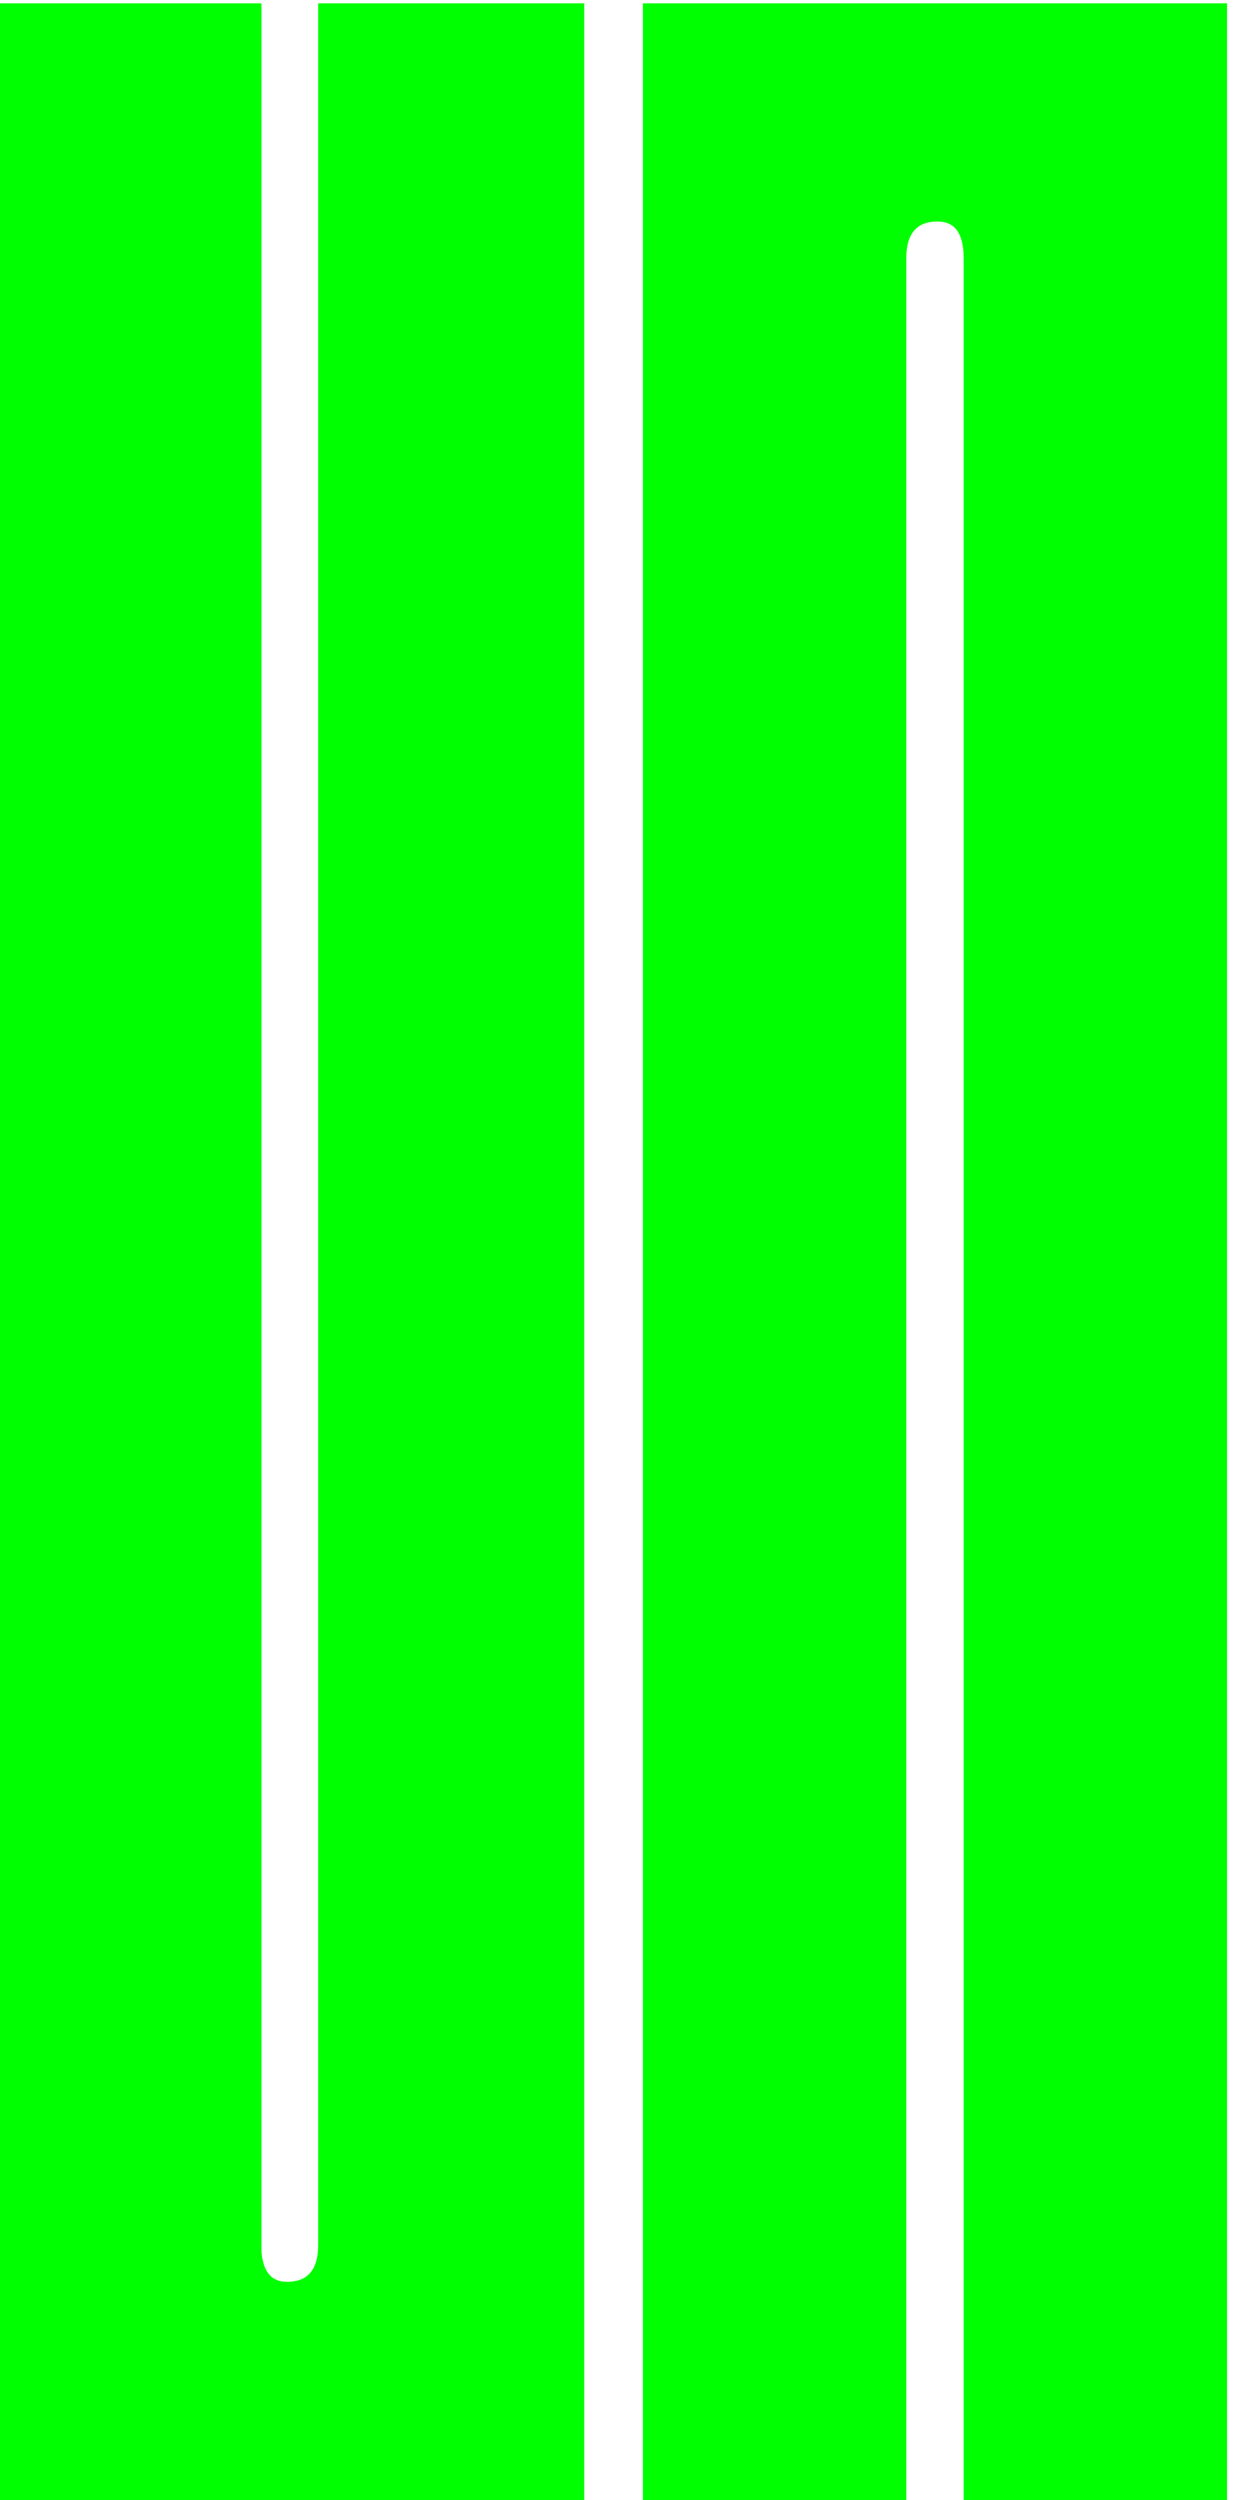 <svg width="30" height="60" viewBox="0 0 30 60" fill="none" xmlns="http://www.w3.org/2000/svg">
<g style="mix-blend-mode:difference">
<path d="M13.896 0.08H7.636V53.883C7.636 54.472 7.387 54.764 6.885 54.764C6.506 54.764 6.309 54.51 6.275 54.028V0.08H0V60H14.022V0.08H13.899H13.896Z" fill="#00FF00"/>
<path d="M15.43 0.08V60H21.751V6.197C21.751 5.607 22 5.316 22.503 5.316C22.922 5.316 23.128 5.61 23.128 6.197V60H29.449V0.08H15.427H15.43Z" fill="#00FF00"/>
</g>
</svg>
